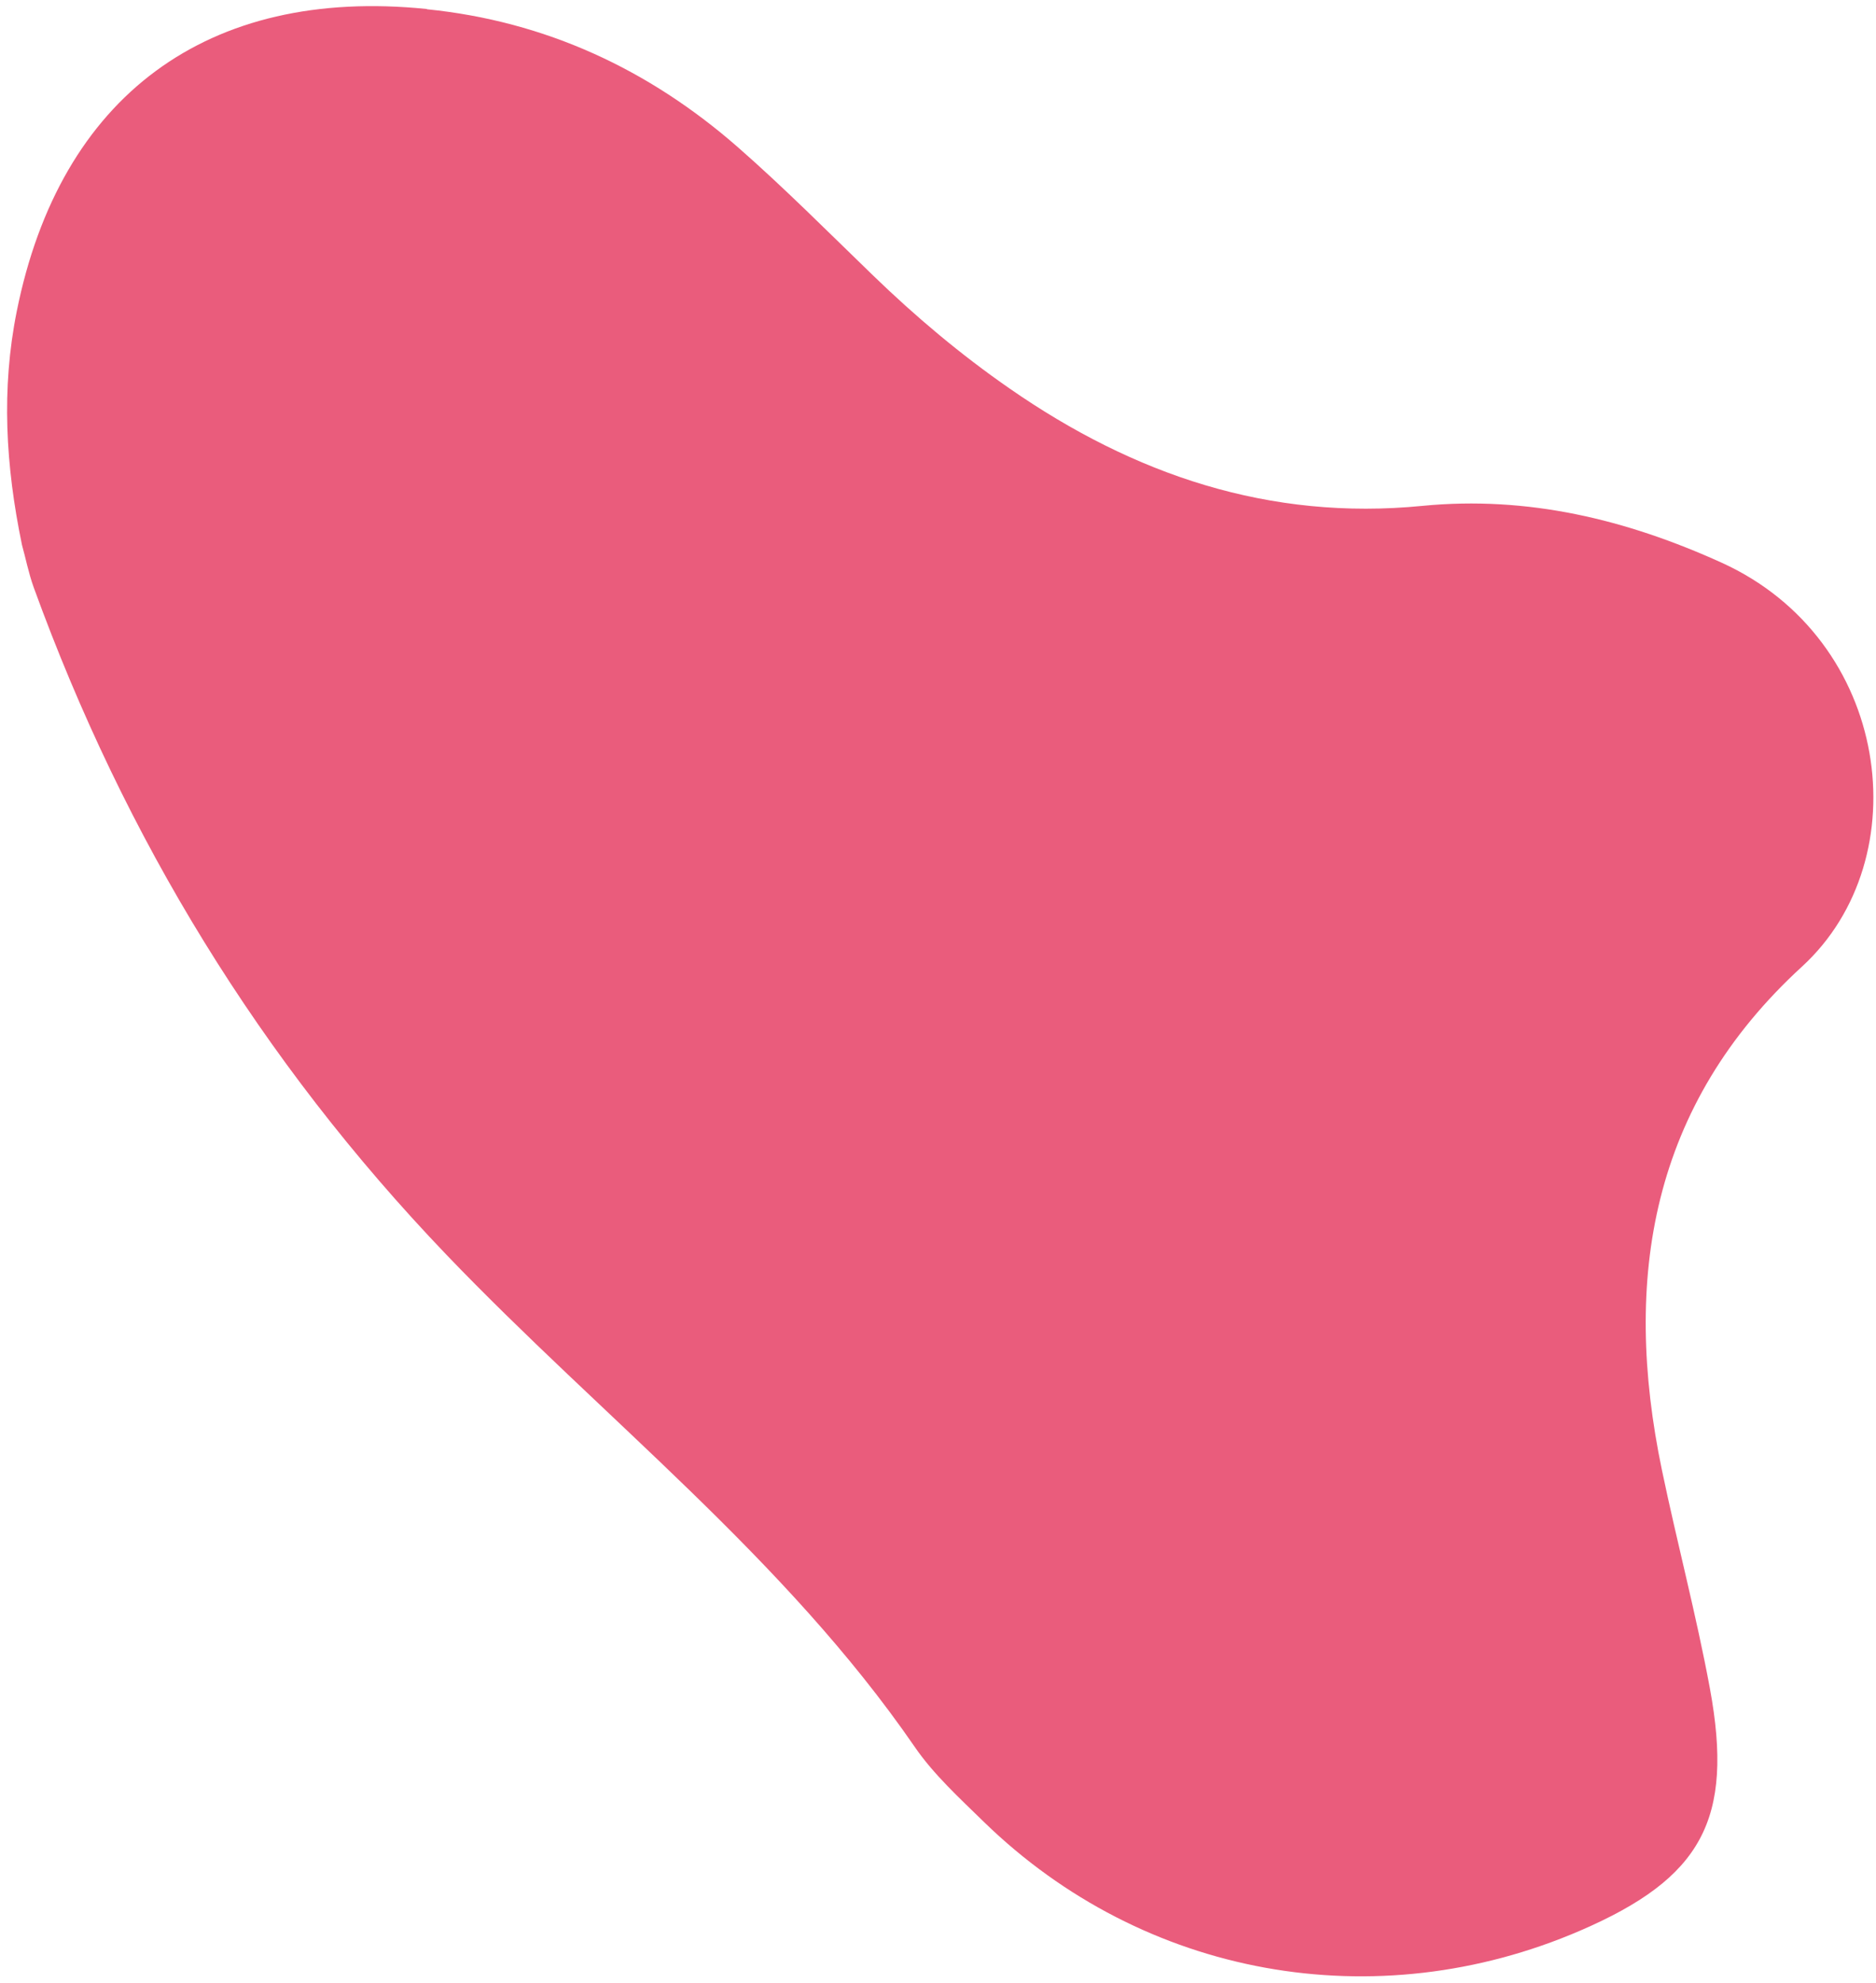 <svg width="193" height="204" viewBox="0 0 193 204" fill="none" xmlns="http://www.w3.org/2000/svg">
<path d="M43.924 0.952C56.115 2.184 66.746 7.125 75.899 15.131C80.707 19.341 85.219 23.887 89.821 28.334C94.201 32.573 98.845 36.482 103.86 39.956C116.648 48.836 130.598 53.581 146.339 52.031C157.172 50.978 167.282 53.419 177.096 57.865C194.543 65.774 197.503 88.319 185.386 99.42C169.858 113.641 166.873 131.488 170.975 151.2C172.538 158.701 174.518 166.127 175.912 173.665C178.401 187.171 175.065 193.177 162.586 198.568C141.486 207.672 117.663 203.37 101.252 187.423C98.748 184.972 96.071 182.542 94.1 179.669C80.734 160.25 62.031 145.863 45.907 129.035C26.77 109.049 12.843 86.224 3.467 60.415C2.926 58.914 2.624 57.328 2.263 56.06C0.567 47.882 0.124 39.991 1.723 32.023C6.171 9.88 21.341 -1.376 43.902 0.925L43.924 0.952Z" fill="#EA5C7C"/>
</svg>
